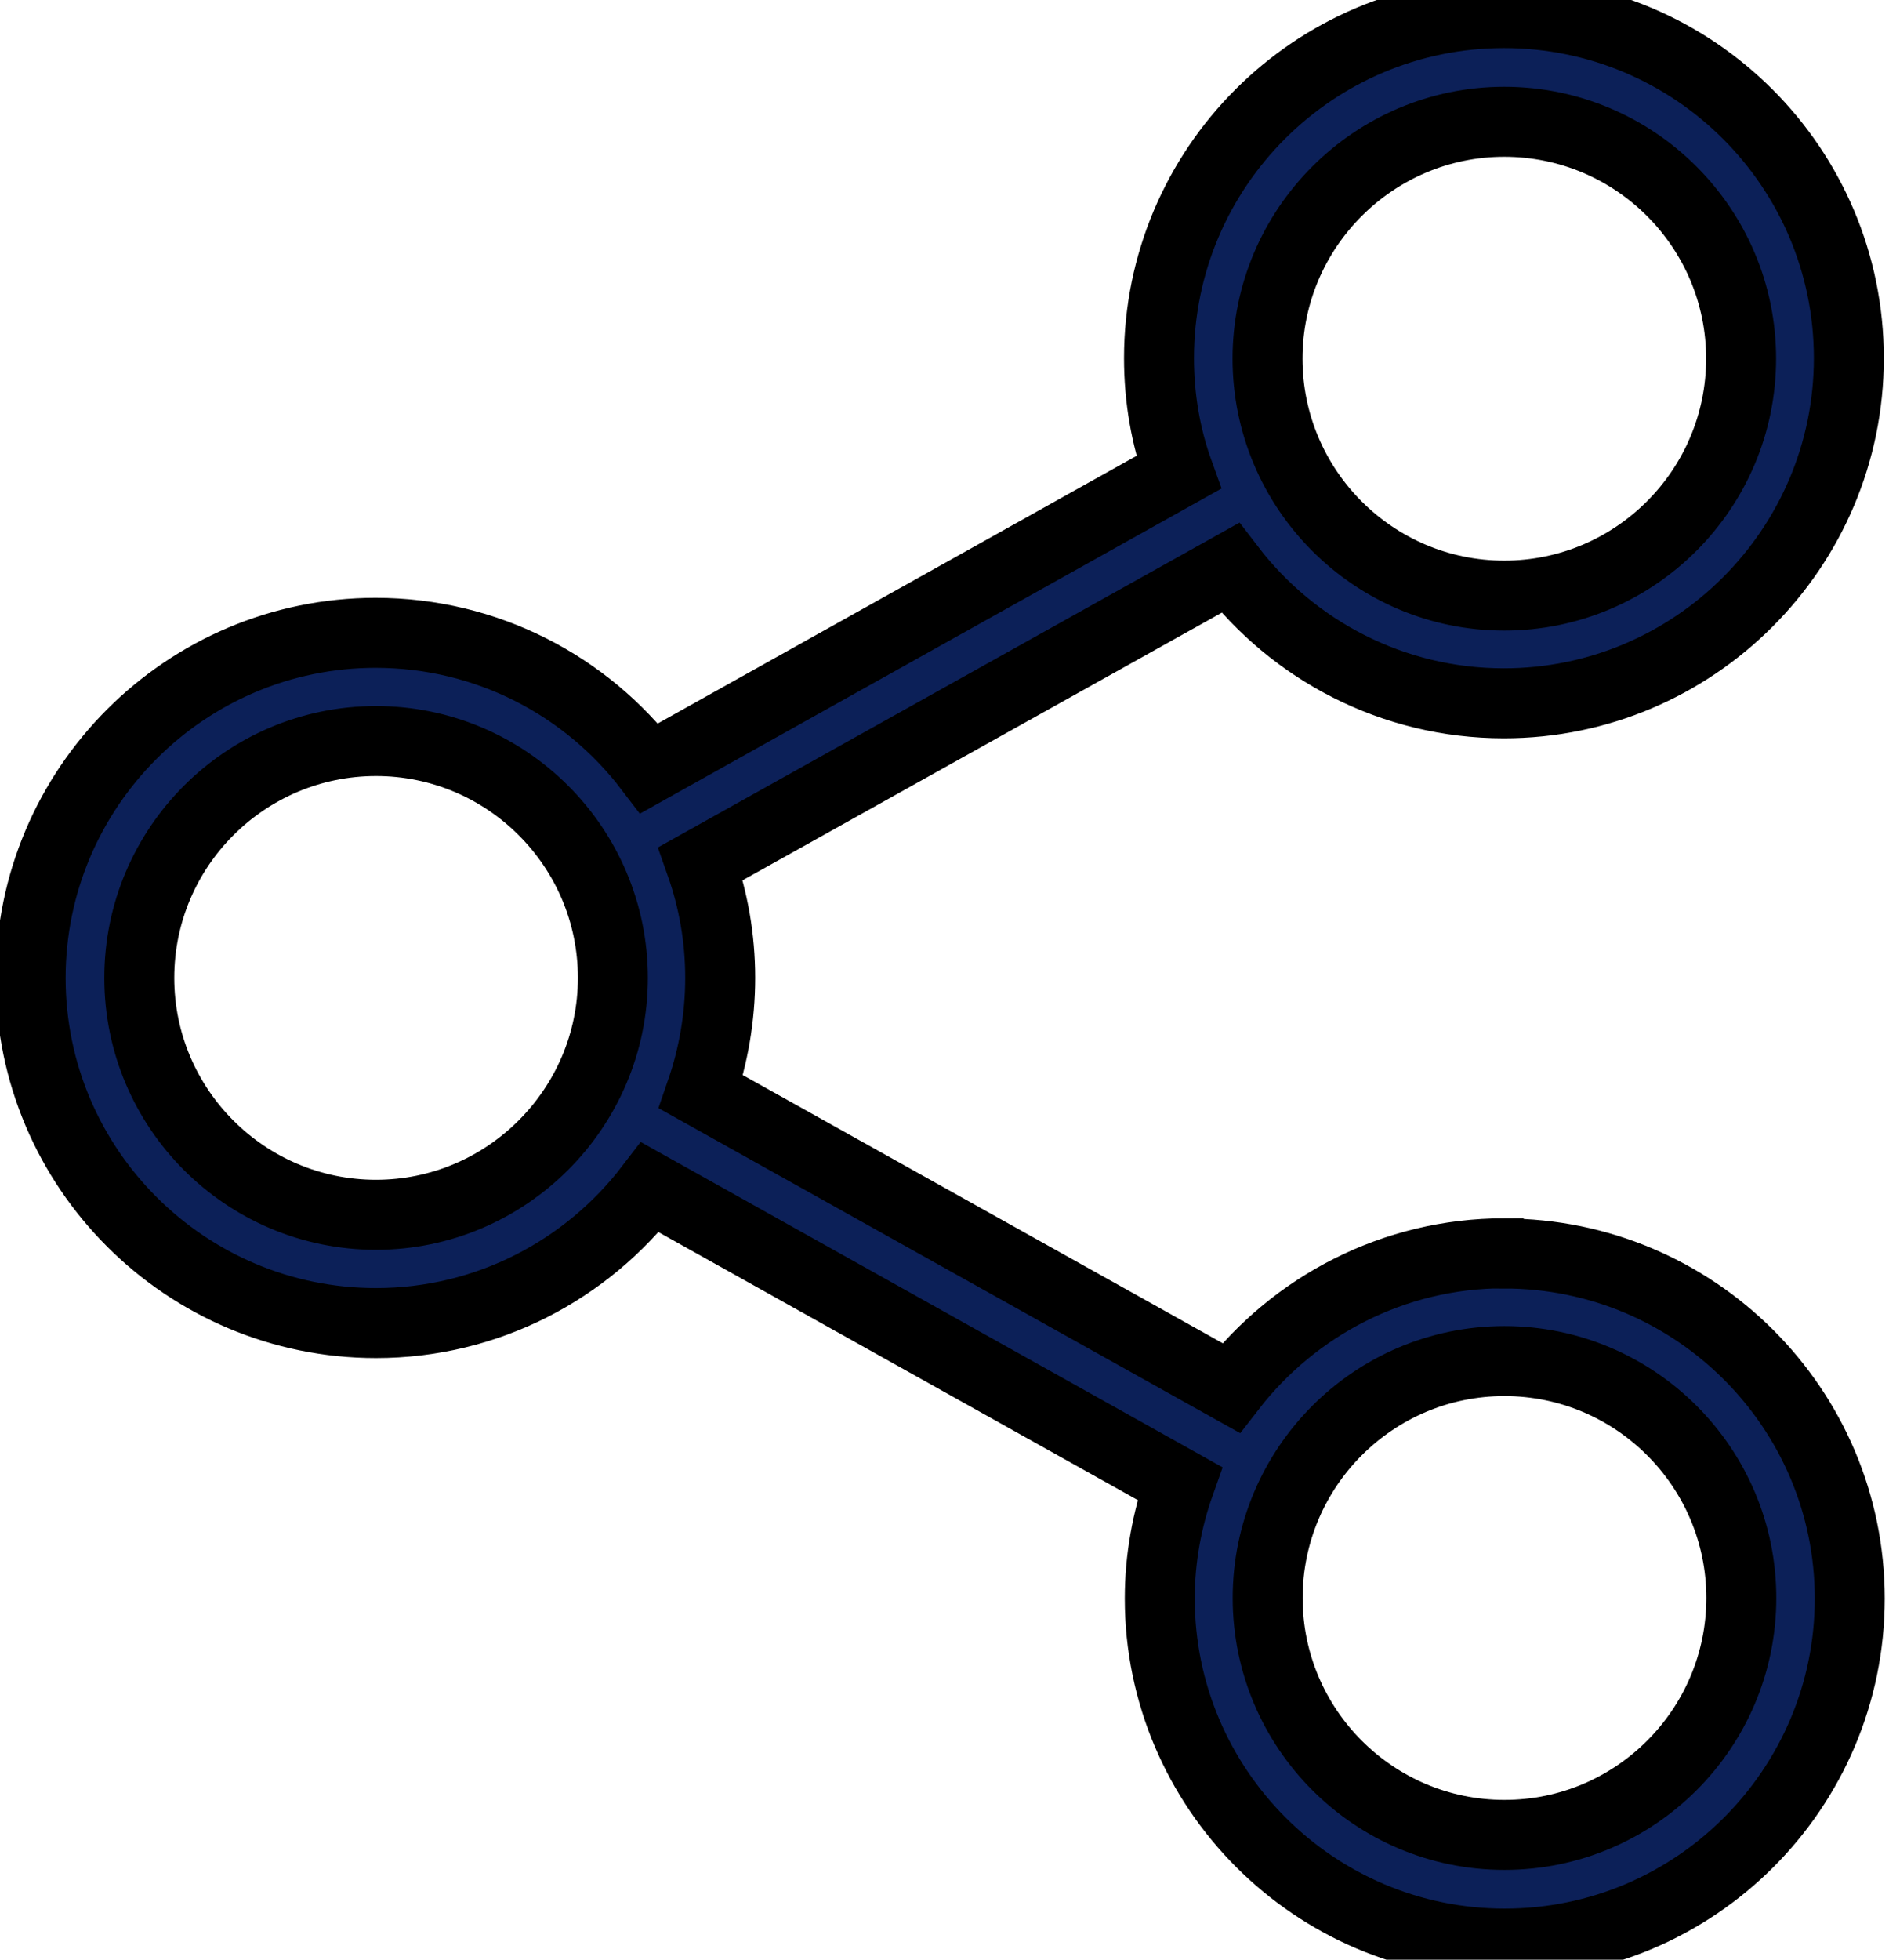 <svg width="27" height="28" xmlns="http://www.w3.org/2000/svg" fill="#0c2058"><path d="M21.5 17.907c-1.585 0-3 .756-3.905 1.924L10.02 15.6c.176-.51.274-1.06.274-1.628 0-.572-.098-1.116-.28-1.632l7.57-4.226c.9 1.174 2.32 1.935 3.912 1.935 2.714 0 4.93-2.21 4.93-4.932s-2.21-4.93-4.93-4.93-4.93 2.21-4.93 4.93c0 .573.096 1.123.28 1.633L9.28 10.978c-.9-1.18-2.32-1.936-3.912-1.936-2.714 0-4.93 2.212-4.93 4.932s2.216 4.93 4.936 4.93c1.592 0 3.013-.76 3.917-1.94l7.572 4.232c-.183.515-.286 1.07-.286 1.644 0 2.714 2.21 4.93 4.93 4.93s4.932-2.21 4.932-4.93-2.216-4.93-4.937-4.93zm0-16.167c1.868 0 3.386 1.517 3.386 3.384S23.368 8.51 21.5 8.51s-3.383-1.52-3.383-3.386S19.64 1.74 21.5 1.74zM5.375 17.357c-1.867 0-3.384-1.518-3.384-3.385s1.517-3.384 3.384-3.384 3.385 1.517 3.385 3.384-1.525 3.385-3.386 3.385zm16.127 8.86c-1.866 0-3.383-1.518-3.383-3.385 0-1.867 1.517-3.385 3.384-3.385s3.386 1.518 3.386 3.385c0 1.867-1.518 3.385-3.385 3.385z" stroke="null"/></svg>